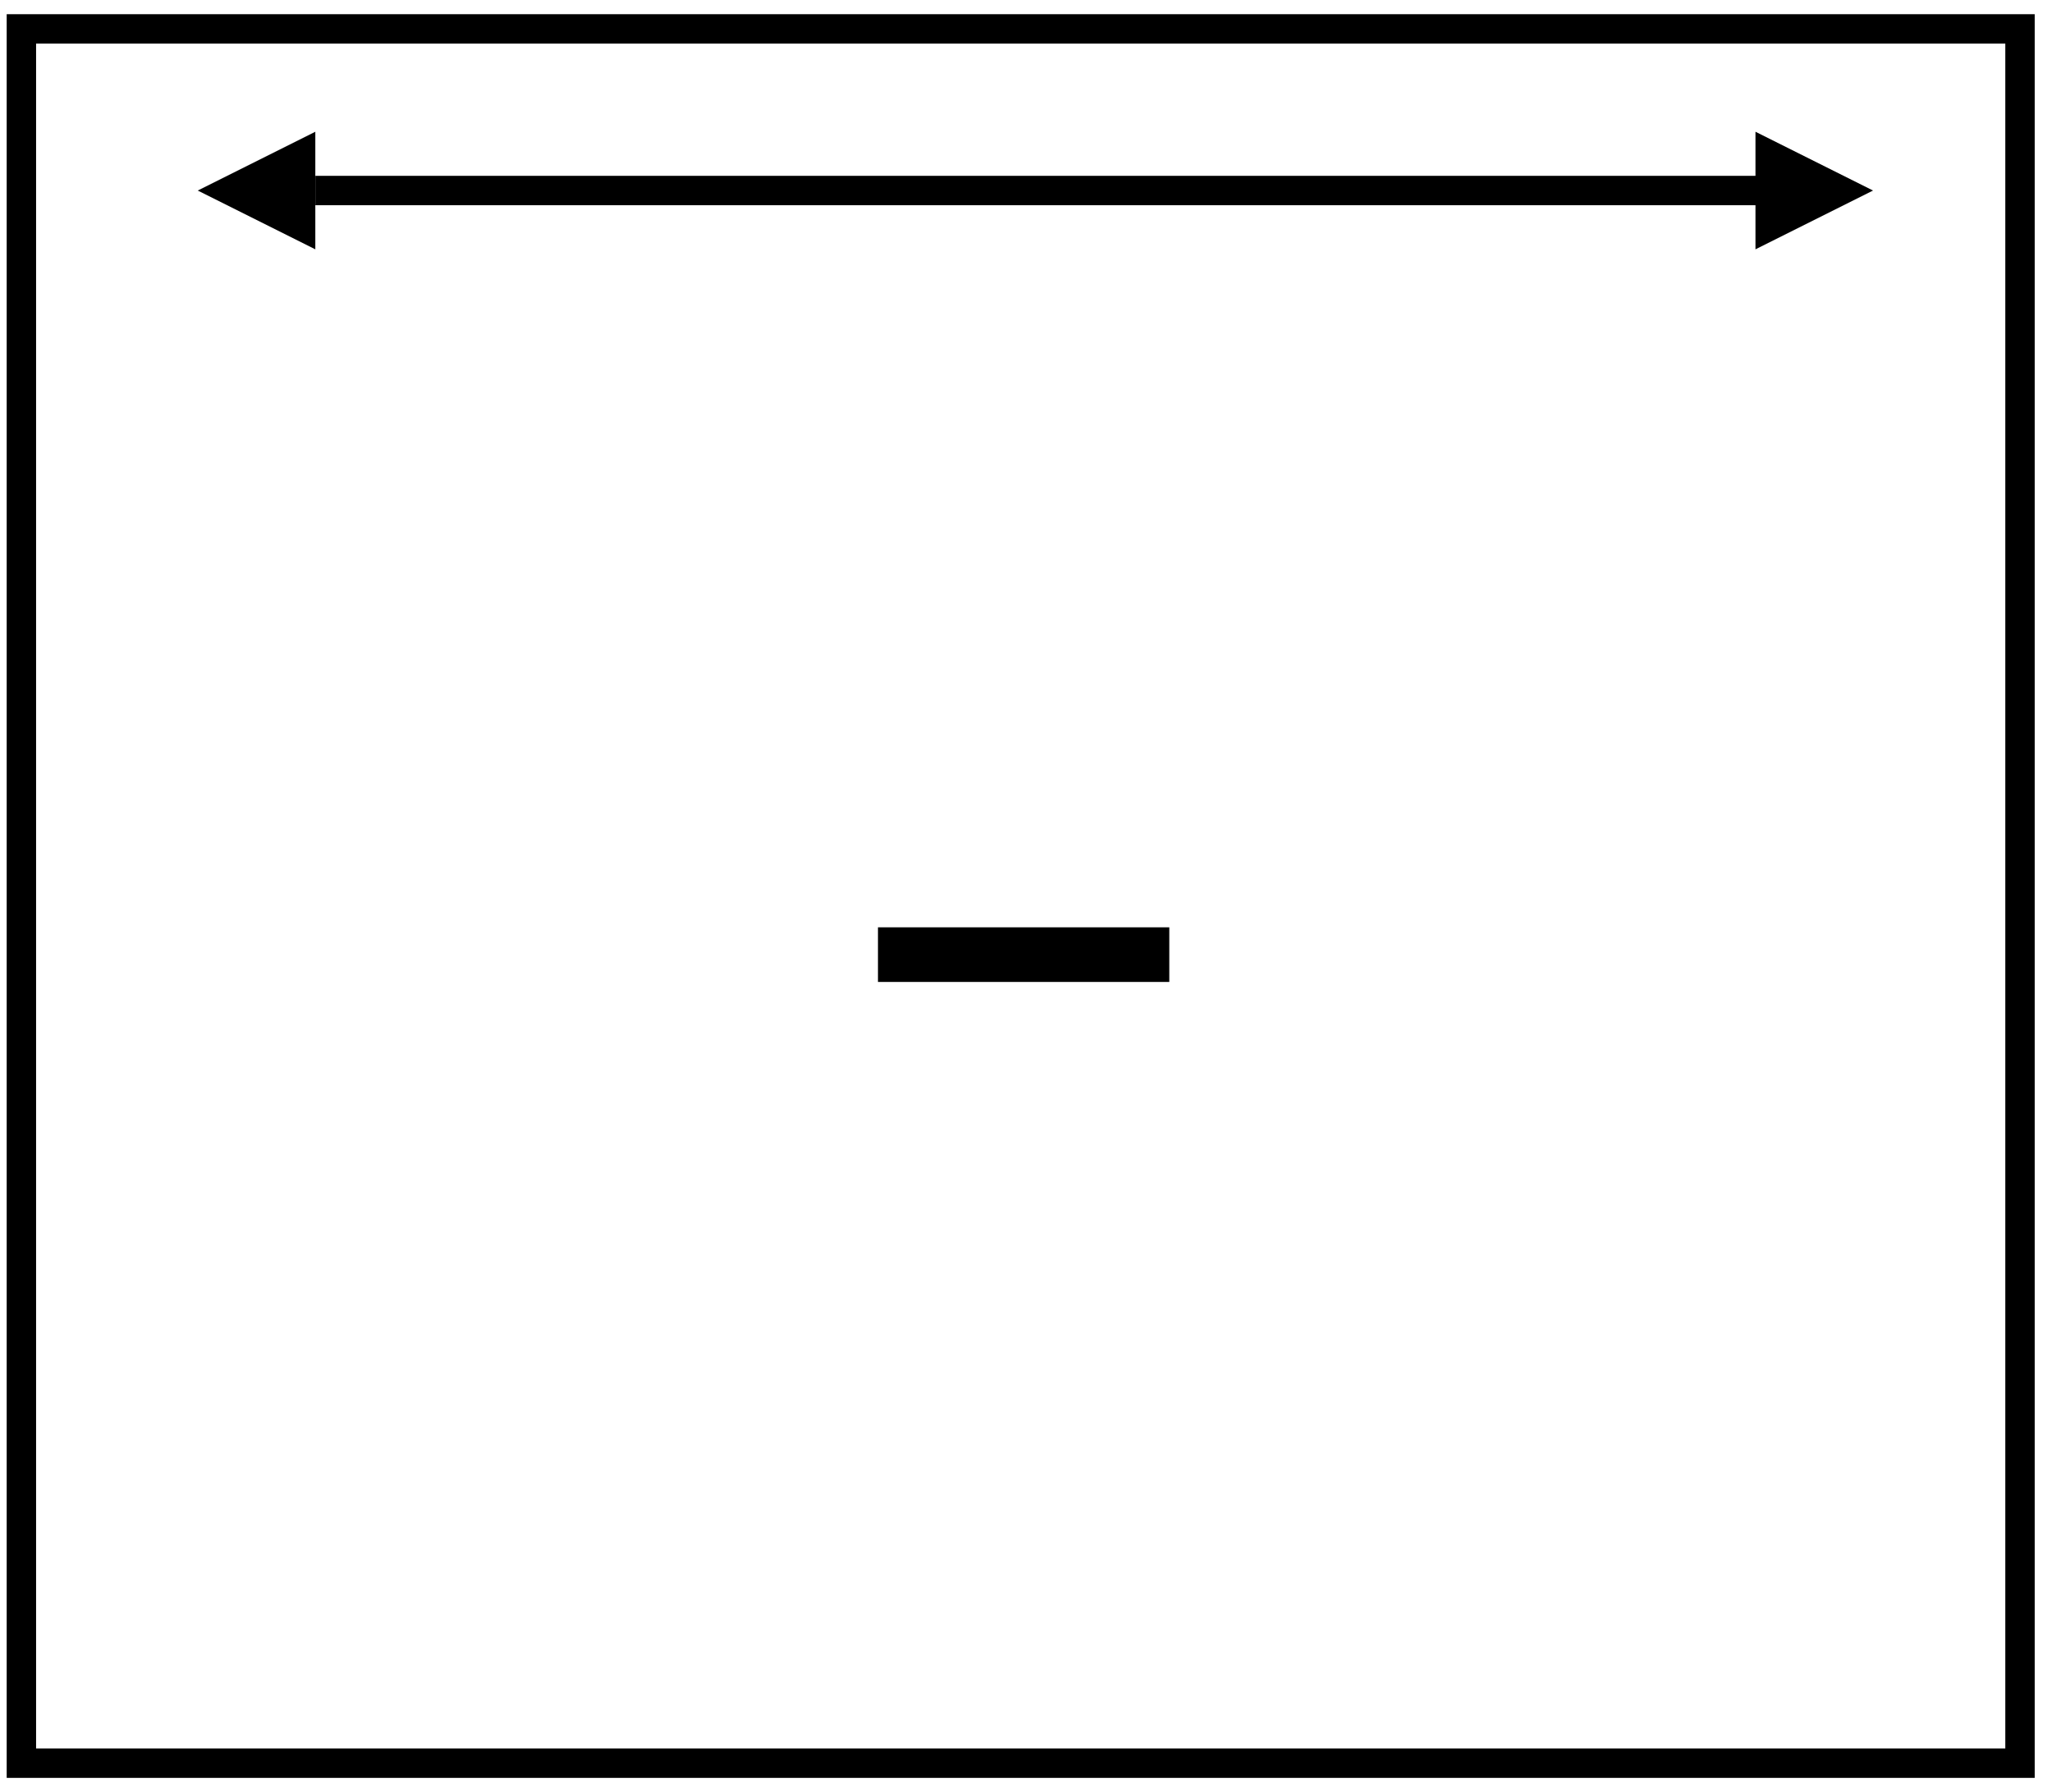 <?xml version="1.0" encoding="UTF-8"?>
<svg width="71px" height="62px" viewBox="0 0 71 62" version="1.1" xmlns="http://www.w3.org/2000/svg" xmlns:xlink="http://www.w3.org/1999/xlink">
    <!-- Generator: Sketch 49.1 (51147) - http://www.bohemiancoding.com/sketch -->
    <title>Lapelio plotis</title>
    <desc>Created with Sketch.</desc>
    <defs></defs>
    <g id="Page-1" stroke="none" stroke-width="1" fill="none" fill-rule="evenodd">
        <g id="ICONS-Copy-4" transform="translate(-352, -180)">
            <g id="Lapelio-plotis" transform="translate(352, 181)">
                <g id="icon" transform="translate(0.74, 0)">
                    <rect id="Rectangle-2" stroke="#000000" stroke-width="1.017" stroke-linecap="square" x="0" y="0" width="69.153" height="60"></rect>
                    <polygon id="–" fill="#000000" points="29.638 32.972 29.638 31.082 39.718 31.082 39.718 32.972"></polygon>
                    <g id="Arrow-Copy-2" transform="translate(35.085, 5.593) rotate(90) translate(-35.085, -5.593) translate(32.542, -23.39)">
                        <path d="M2.542,3.559 L2.542,53.39" id="Line-2" stroke="#000000" stroke-width="1.017" stroke-linecap="square"></path>
                        <polygon id="Triangle" fill="#000000" points="2.542 0 4.576 4.068 0.508 4.068"></polygon>
                        <polygon id="Triangle-Copy" fill="#000000" transform="translate(2.542, 55.932) scale(1, -1) translate(-2.542, -55.932) " points="2.542 53.898 4.576 57.966 0.508 57.966"></polygon>
                    </g>
                </g>
            </g>
        </g>
    </g>
</svg>